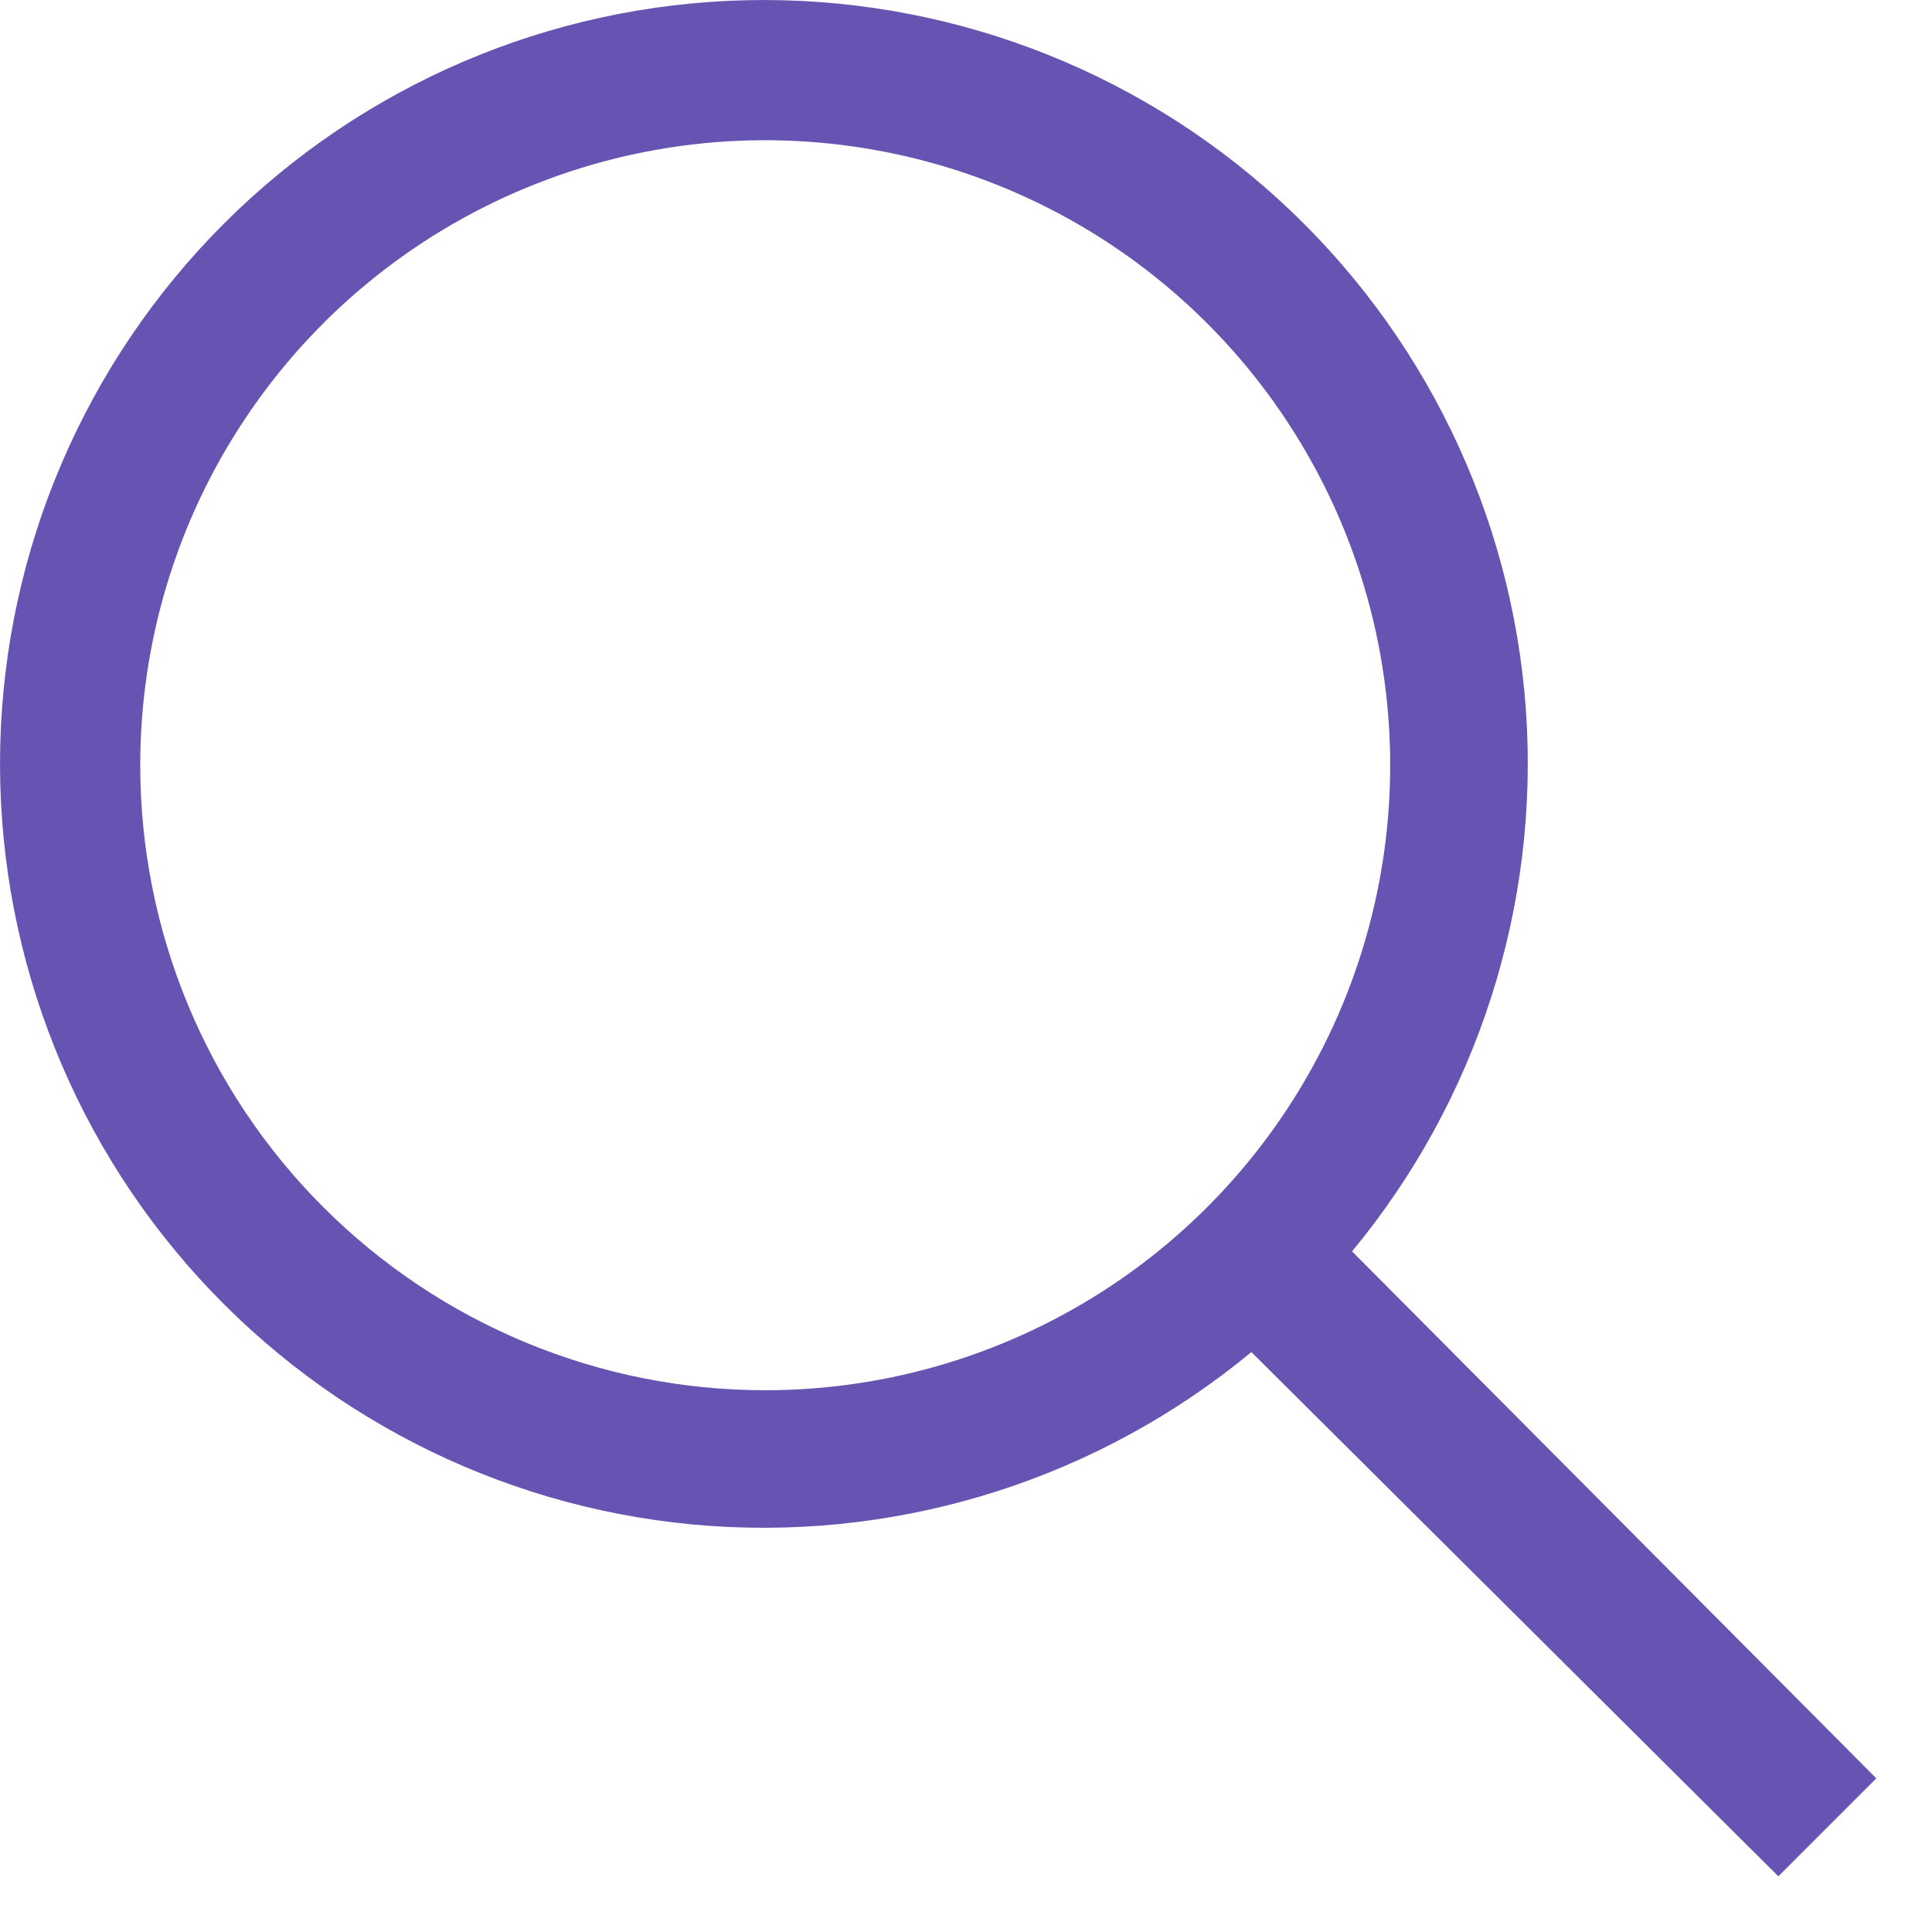 <svg width="17" height="17" viewBox="0 0 17 17" fill="none" xmlns="http://www.w3.org/2000/svg">
<path d="M16.51 15.648L11.897 11.011C12.999 9.68 13.547 7.975 13.427 6.251C13.306 4.527 12.525 2.916 11.247 1.752C9.97 0.588 8.293 -0.038 6.565 0.002C4.837 0.042 3.191 0.747 1.969 1.969C0.747 3.191 0.042 4.837 0.002 6.565C-0.038 8.293 0.588 9.97 1.752 11.247C2.916 12.525 4.527 13.306 6.251 13.427C7.975 13.547 9.68 12.999 11.011 11.897L15.648 16.51L16.51 15.648ZM1.234 6.733C1.234 5.646 1.556 4.582 2.161 3.678C2.765 2.774 3.624 2.069 4.629 1.653C5.634 1.236 6.739 1.127 7.806 1.34C8.873 1.552 9.853 2.076 10.622 2.845C11.391 3.614 11.915 4.594 12.127 5.66C12.339 6.727 12.23 7.833 11.814 8.838C11.398 9.843 10.693 10.702 9.789 11.306C8.884 11.91 7.821 12.233 6.733 12.233C5.275 12.233 3.876 11.653 2.845 10.622C1.813 9.591 1.234 8.192 1.234 6.733Z" fill="#6754B2"/>
</svg>
